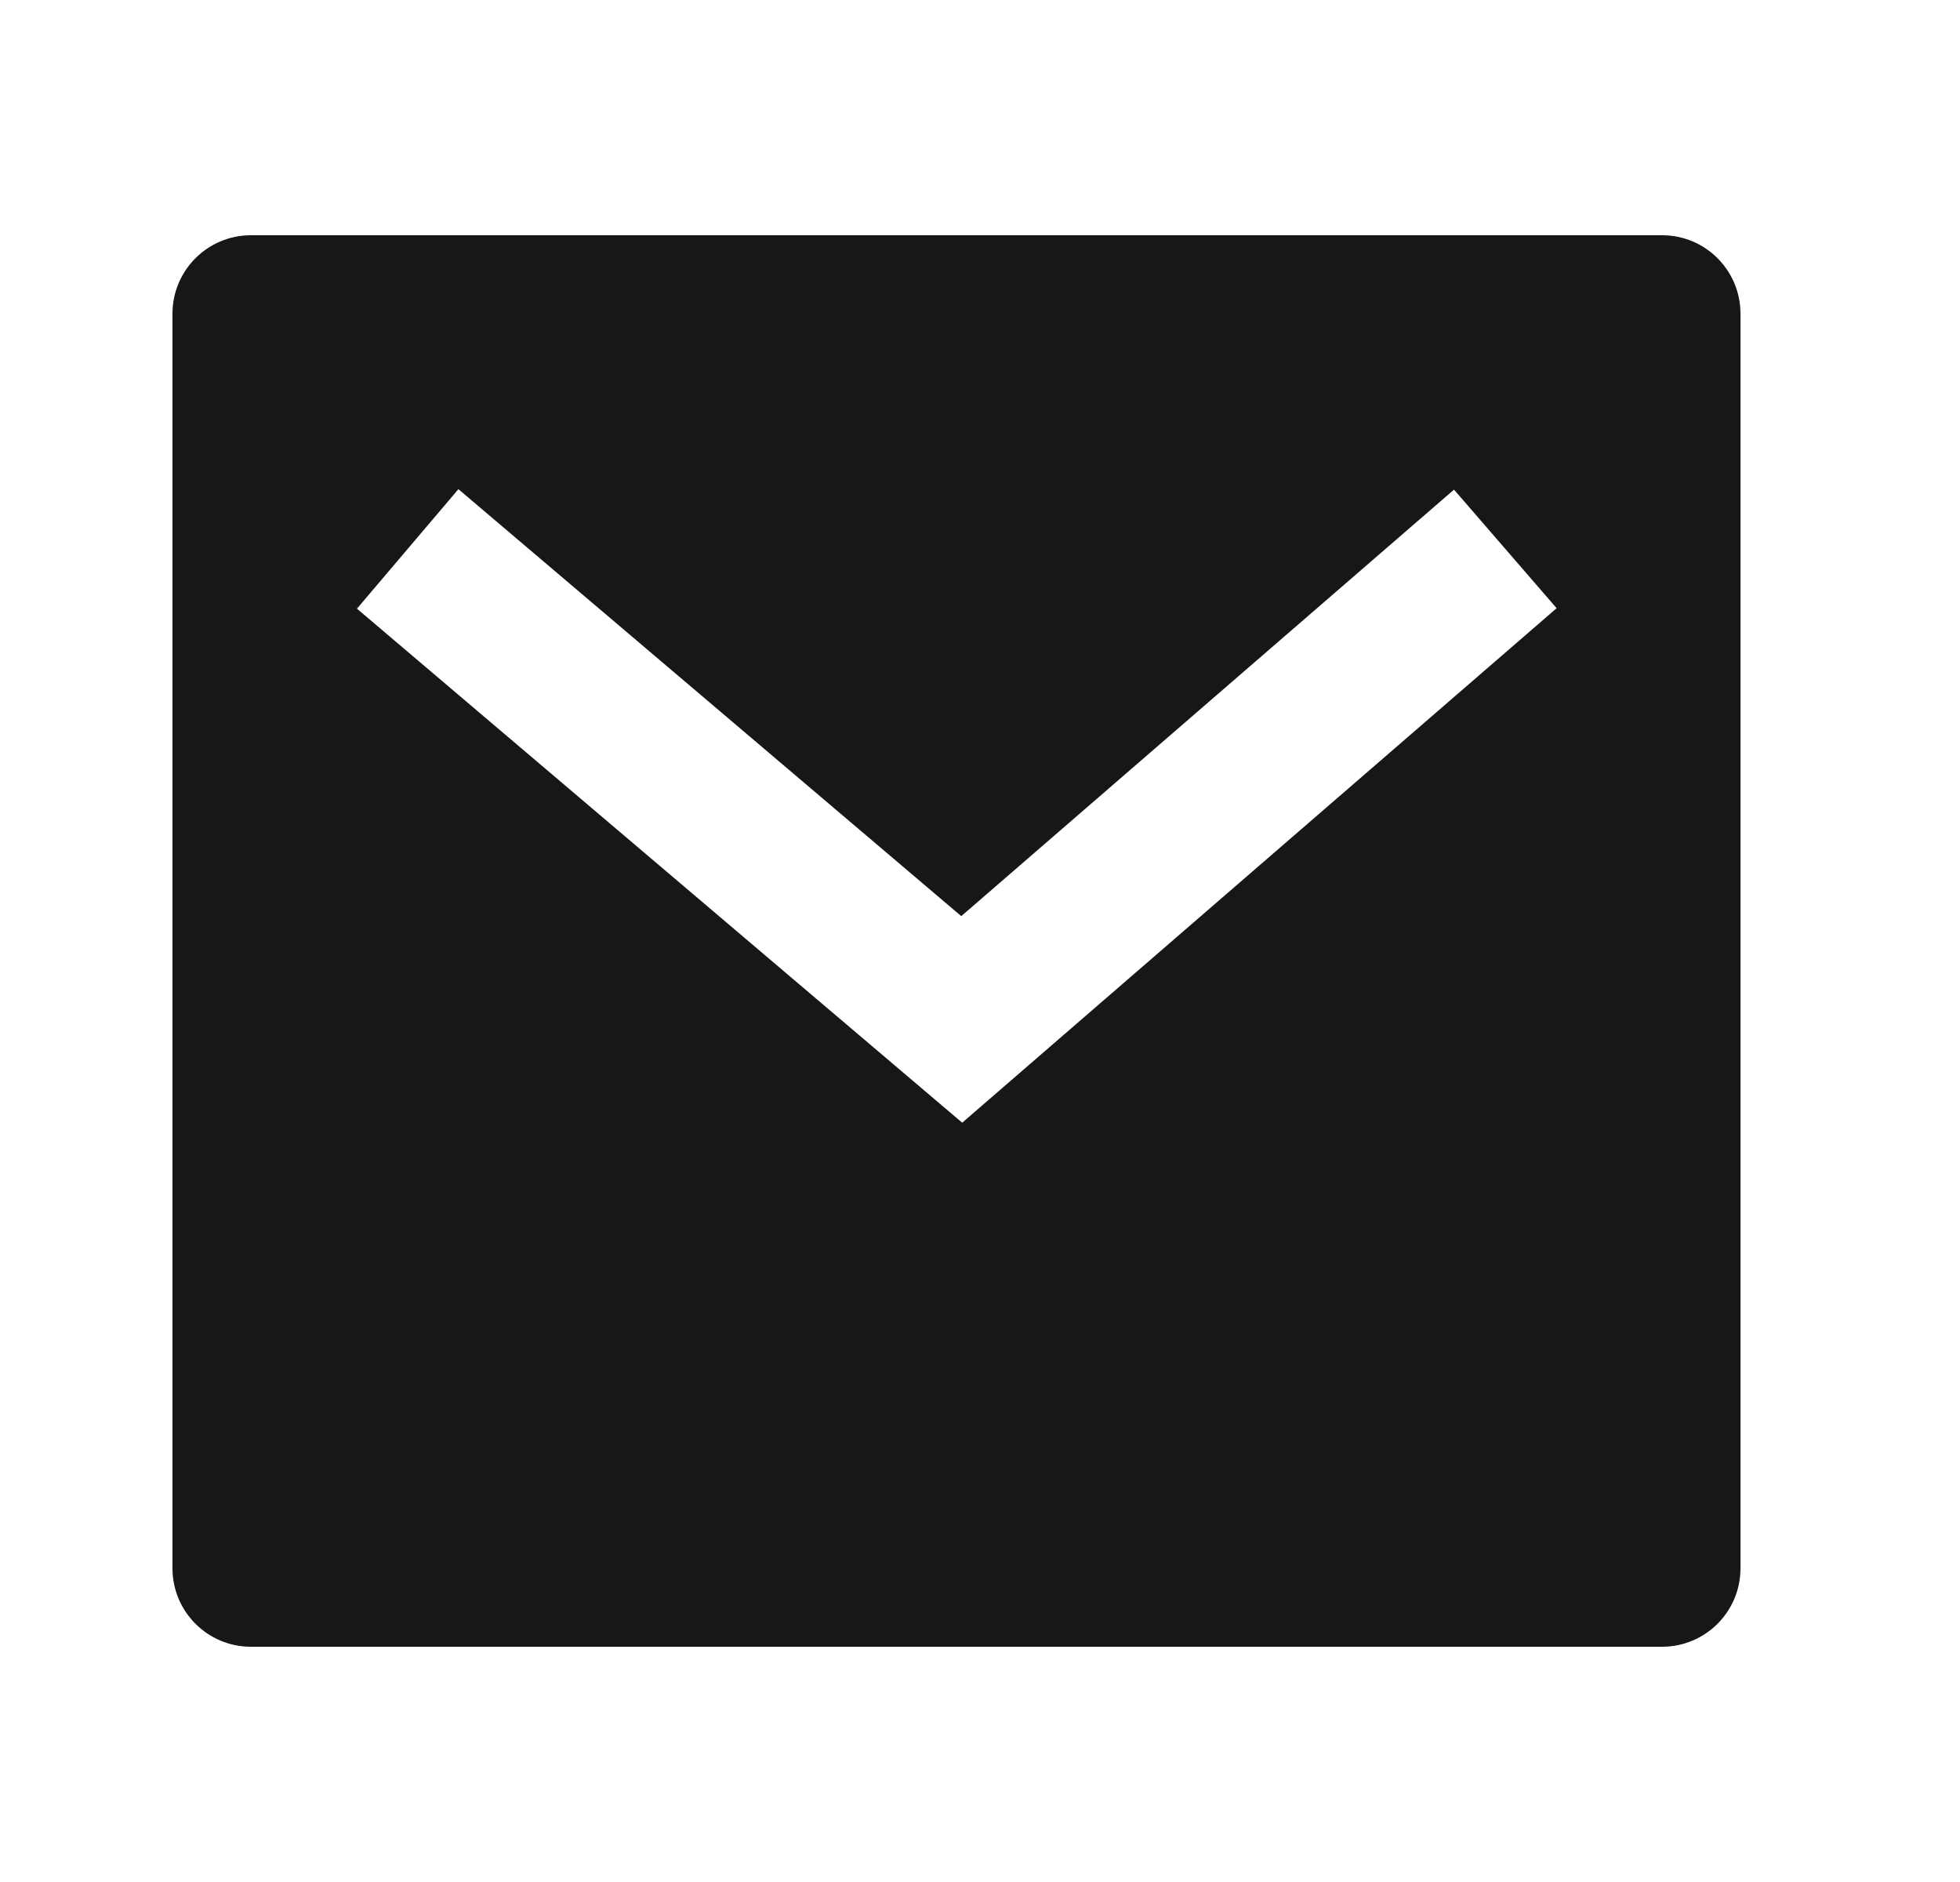 <svg width="25" height="24" viewBox="0 0 25 24" fill="none" xmlns="http://www.w3.org/2000/svg">
<path d="M3.2 3H21.2C21.753 3 22.2 3.448 22.2 4V20C22.2 20.552 21.753 21 21.2 21H3.2C2.648 21 2.2 20.552 2.2 20V4C2.2 3.448 2.648 3 3.2 3ZM12.261 11.683L5.847 6.238L4.553 7.762L12.273 14.317L19.855 7.756L18.546 6.244L12.261 11.683Z" fill="#171717"/>
</svg>
